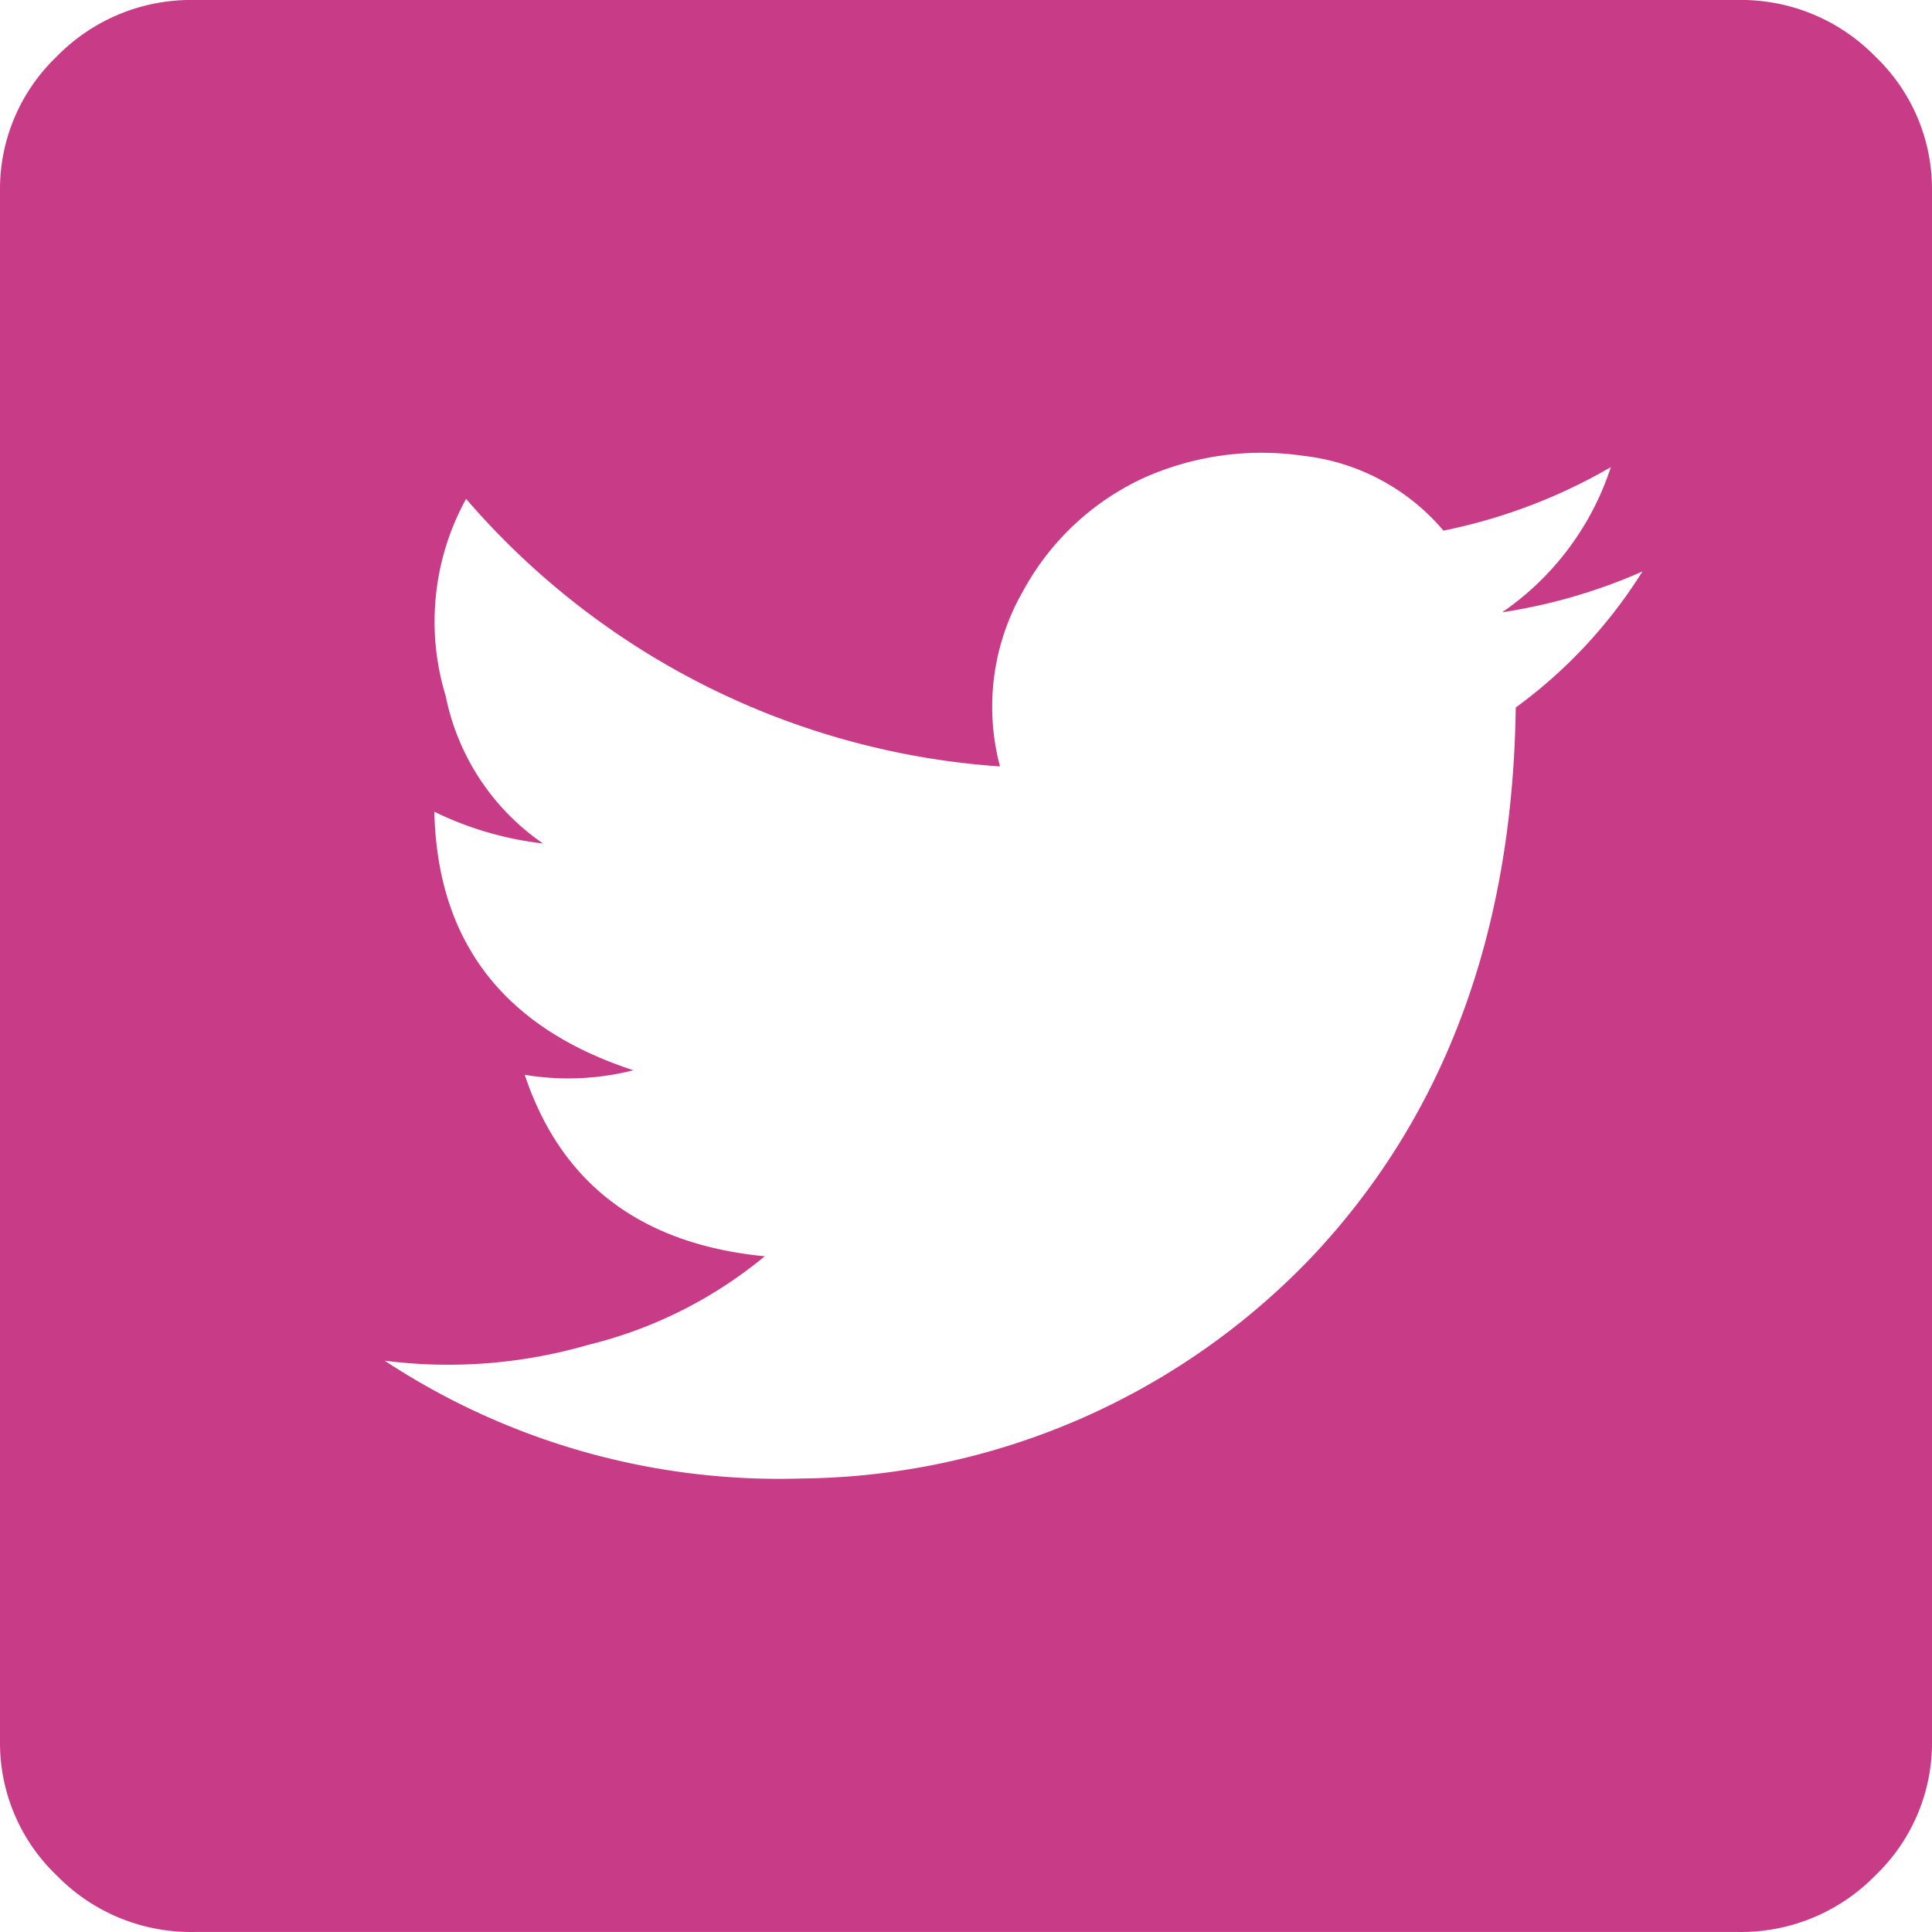 <svg xmlns="http://www.w3.org/2000/svg" width="48" height="48" viewBox="0 0 48 48"><g transform="translate(0 -0.333)"><path d="M37.658,17.911a12.149,12.149,0,0,0,3.148-3.38,13.684,13.684,0,0,1-3.485,1.014,7.008,7.008,0,0,0,2.7-3.606,13.7,13.7,0,0,1-4.159,1.577,5.342,5.342,0,0,0-3.485-1.859,7.174,7.174,0,0,0-3.991.563,6.523,6.523,0,0,0-2.979,2.817,5.766,5.766,0,0,0-.562,4.338,19.245,19.245,0,0,1-13.265-6.648,6.326,6.326,0,0,0-.506,4.9,5.835,5.835,0,0,0,2.417,3.662,8.294,8.294,0,0,1-2.7-.789q.112,4.845,4.946,6.423a6.547,6.547,0,0,1-2.7.113Q14.389,31.094,19,31.545a10.953,10.953,0,0,1-4.384,2.2,12.475,12.475,0,0,1-5.059.394A17.83,17.83,0,0,0,19.9,37.066a17.754,17.754,0,0,0,12.759-5.577Q37.546,26.249,37.658,17.911ZM43.166.333a4.659,4.659,0,0,1,3.429,1.408A4.551,4.551,0,0,1,48,5.066V43.6a4.551,4.551,0,0,1-1.405,3.324,4.659,4.659,0,0,1-3.429,1.408H4.834a4.659,4.659,0,0,1-3.429-1.408A4.551,4.551,0,0,1,0,43.6V5.066A4.551,4.551,0,0,1,1.405,1.742,4.659,4.659,0,0,1,4.834.333Z" transform="translate(0 0)" fill="#c83c87"/></g></svg>